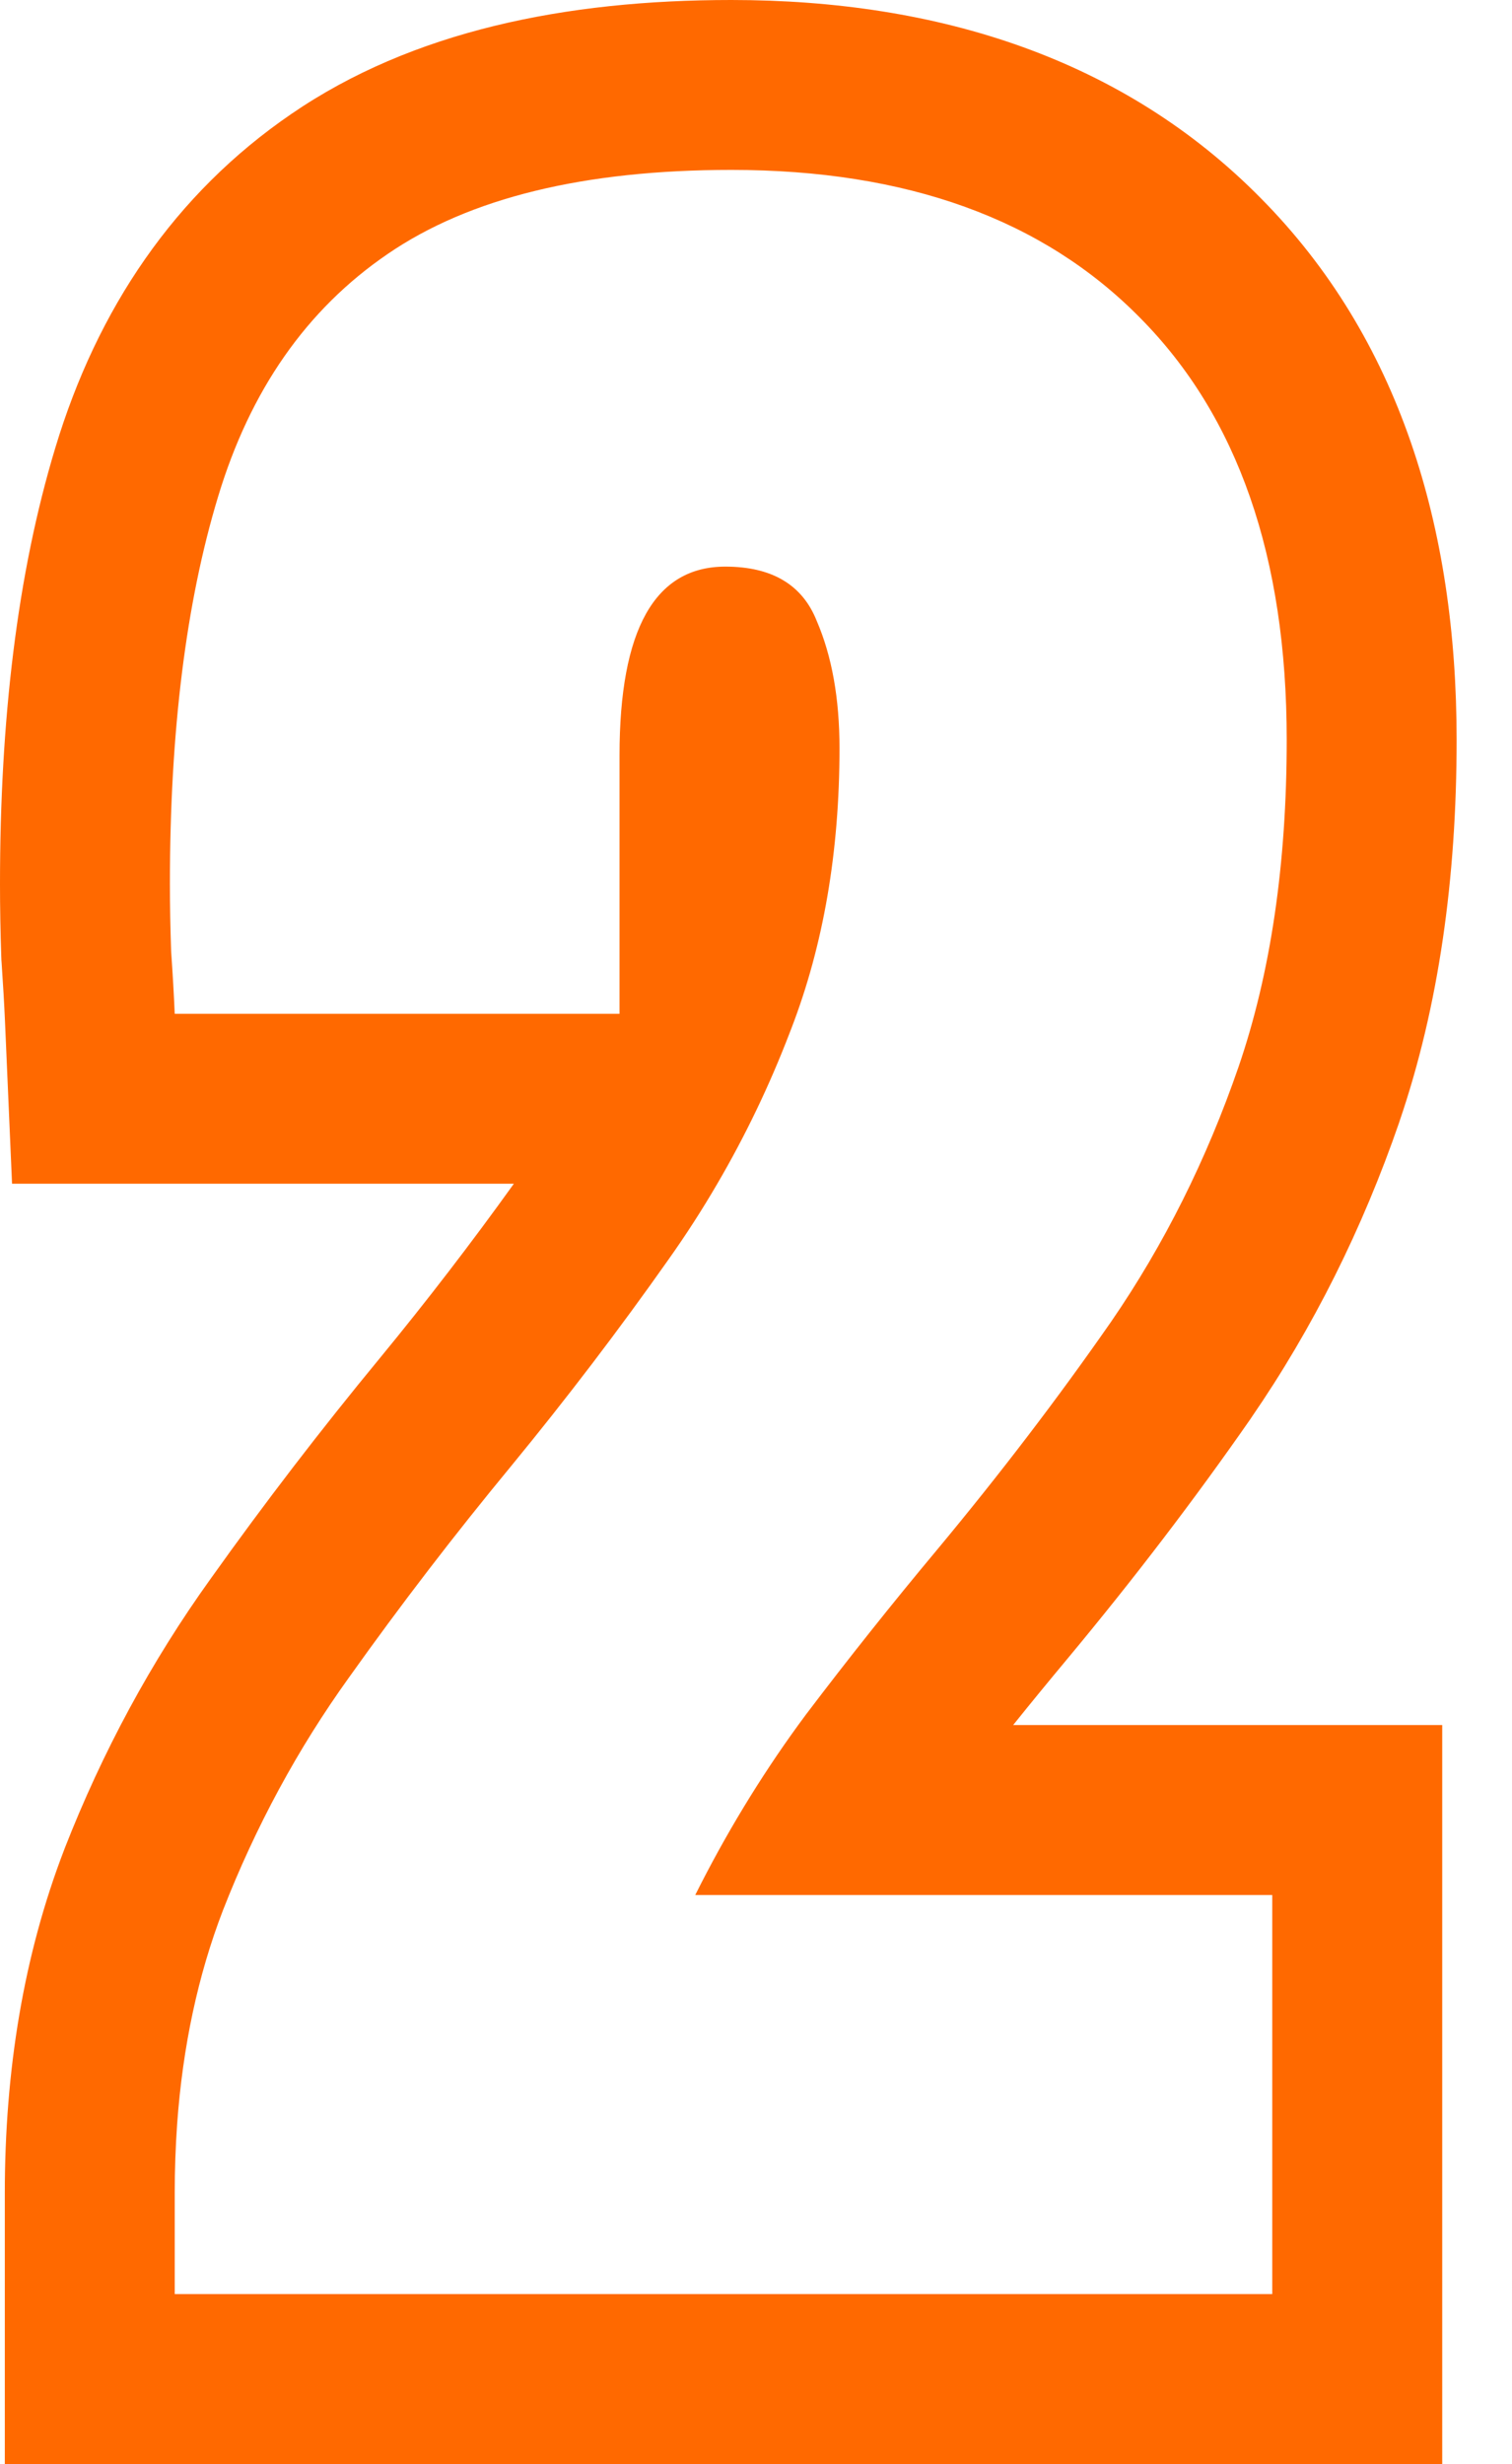 <svg width="27" height="44" viewBox="0 0 27 44" fill="none" xmlns="http://www.w3.org/2000/svg">
<path fill-rule="evenodd" clip-rule="evenodd" d="M0.086 44V39.162C0.086 36.979 0.419 34.92 1.147 33.028L1.15 33.021L1.152 33.014C1.828 31.284 2.698 29.672 3.764 28.188C4.721 26.844 5.729 25.53 6.788 24.246C7.622 23.231 8.418 22.195 9.176 21.138H0.215L0.089 18.236C0.076 17.938 0.056 17.592 0.029 17.196L0.025 17.144L0.023 17.092C0.008 16.645 0 16.209 0 15.786C0 12.873 0.304 10.255 0.988 7.996C1.732 5.526 3.113 3.464 5.205 2.033C7.361 0.555 10.096 0 13.059 0C16.774 0 20.071 1.059 22.517 3.542C24.984 6.033 26.011 9.411 26.011 13.21C26.011 15.681 25.693 17.971 24.989 20.03L24.987 20.038C24.33 21.943 23.451 23.707 22.343 25.318L22.339 25.325L22.335 25.331C21.337 26.767 20.246 28.196 19.063 29.618L19.058 29.624C18.733 30.014 18.41 30.407 18.092 30.804H25.754V44H0.086ZM14.39 30.619C15.149 29.617 15.929 28.637 16.73 27.678C17.861 26.318 18.898 24.959 19.843 23.599C20.787 22.225 21.546 20.708 22.118 19.048C22.691 17.374 22.977 15.428 22.977 13.21C22.977 9.947 22.104 7.435 20.358 5.675C18.626 3.915 16.193 3.034 13.059 3.034C10.426 3.034 8.38 3.535 6.92 4.537C5.474 5.525 4.466 6.97 3.893 8.873C3.321 10.762 3.034 13.066 3.034 15.786C3.034 16.172 3.042 16.573 3.056 16.988C3.085 17.403 3.106 17.775 3.12 18.104H11.063V13.489C11.063 11.242 11.693 10.118 12.952 10.118C13.782 10.118 14.326 10.44 14.583 11.084C14.855 11.714 14.991 12.473 14.991 13.36C14.991 15.206 14.705 16.873 14.133 18.361C14.121 18.392 14.109 18.423 14.097 18.454C13.738 19.389 13.308 20.284 12.809 21.138C12.541 21.598 12.252 22.047 11.943 22.483C11.056 23.742 10.118 24.973 9.131 26.175C8.115 27.406 7.149 28.665 6.233 29.953C5.317 31.227 4.566 32.615 3.979 34.118C3.535 35.273 3.263 36.544 3.163 37.931C3.135 38.332 3.12 38.742 3.12 39.162V40.965H22.719V33.839H12.415C12.953 32.764 13.565 31.753 14.254 30.804C14.299 30.742 14.345 30.68 14.39 30.619Z" fill="#FF6900"/>
</svg>
